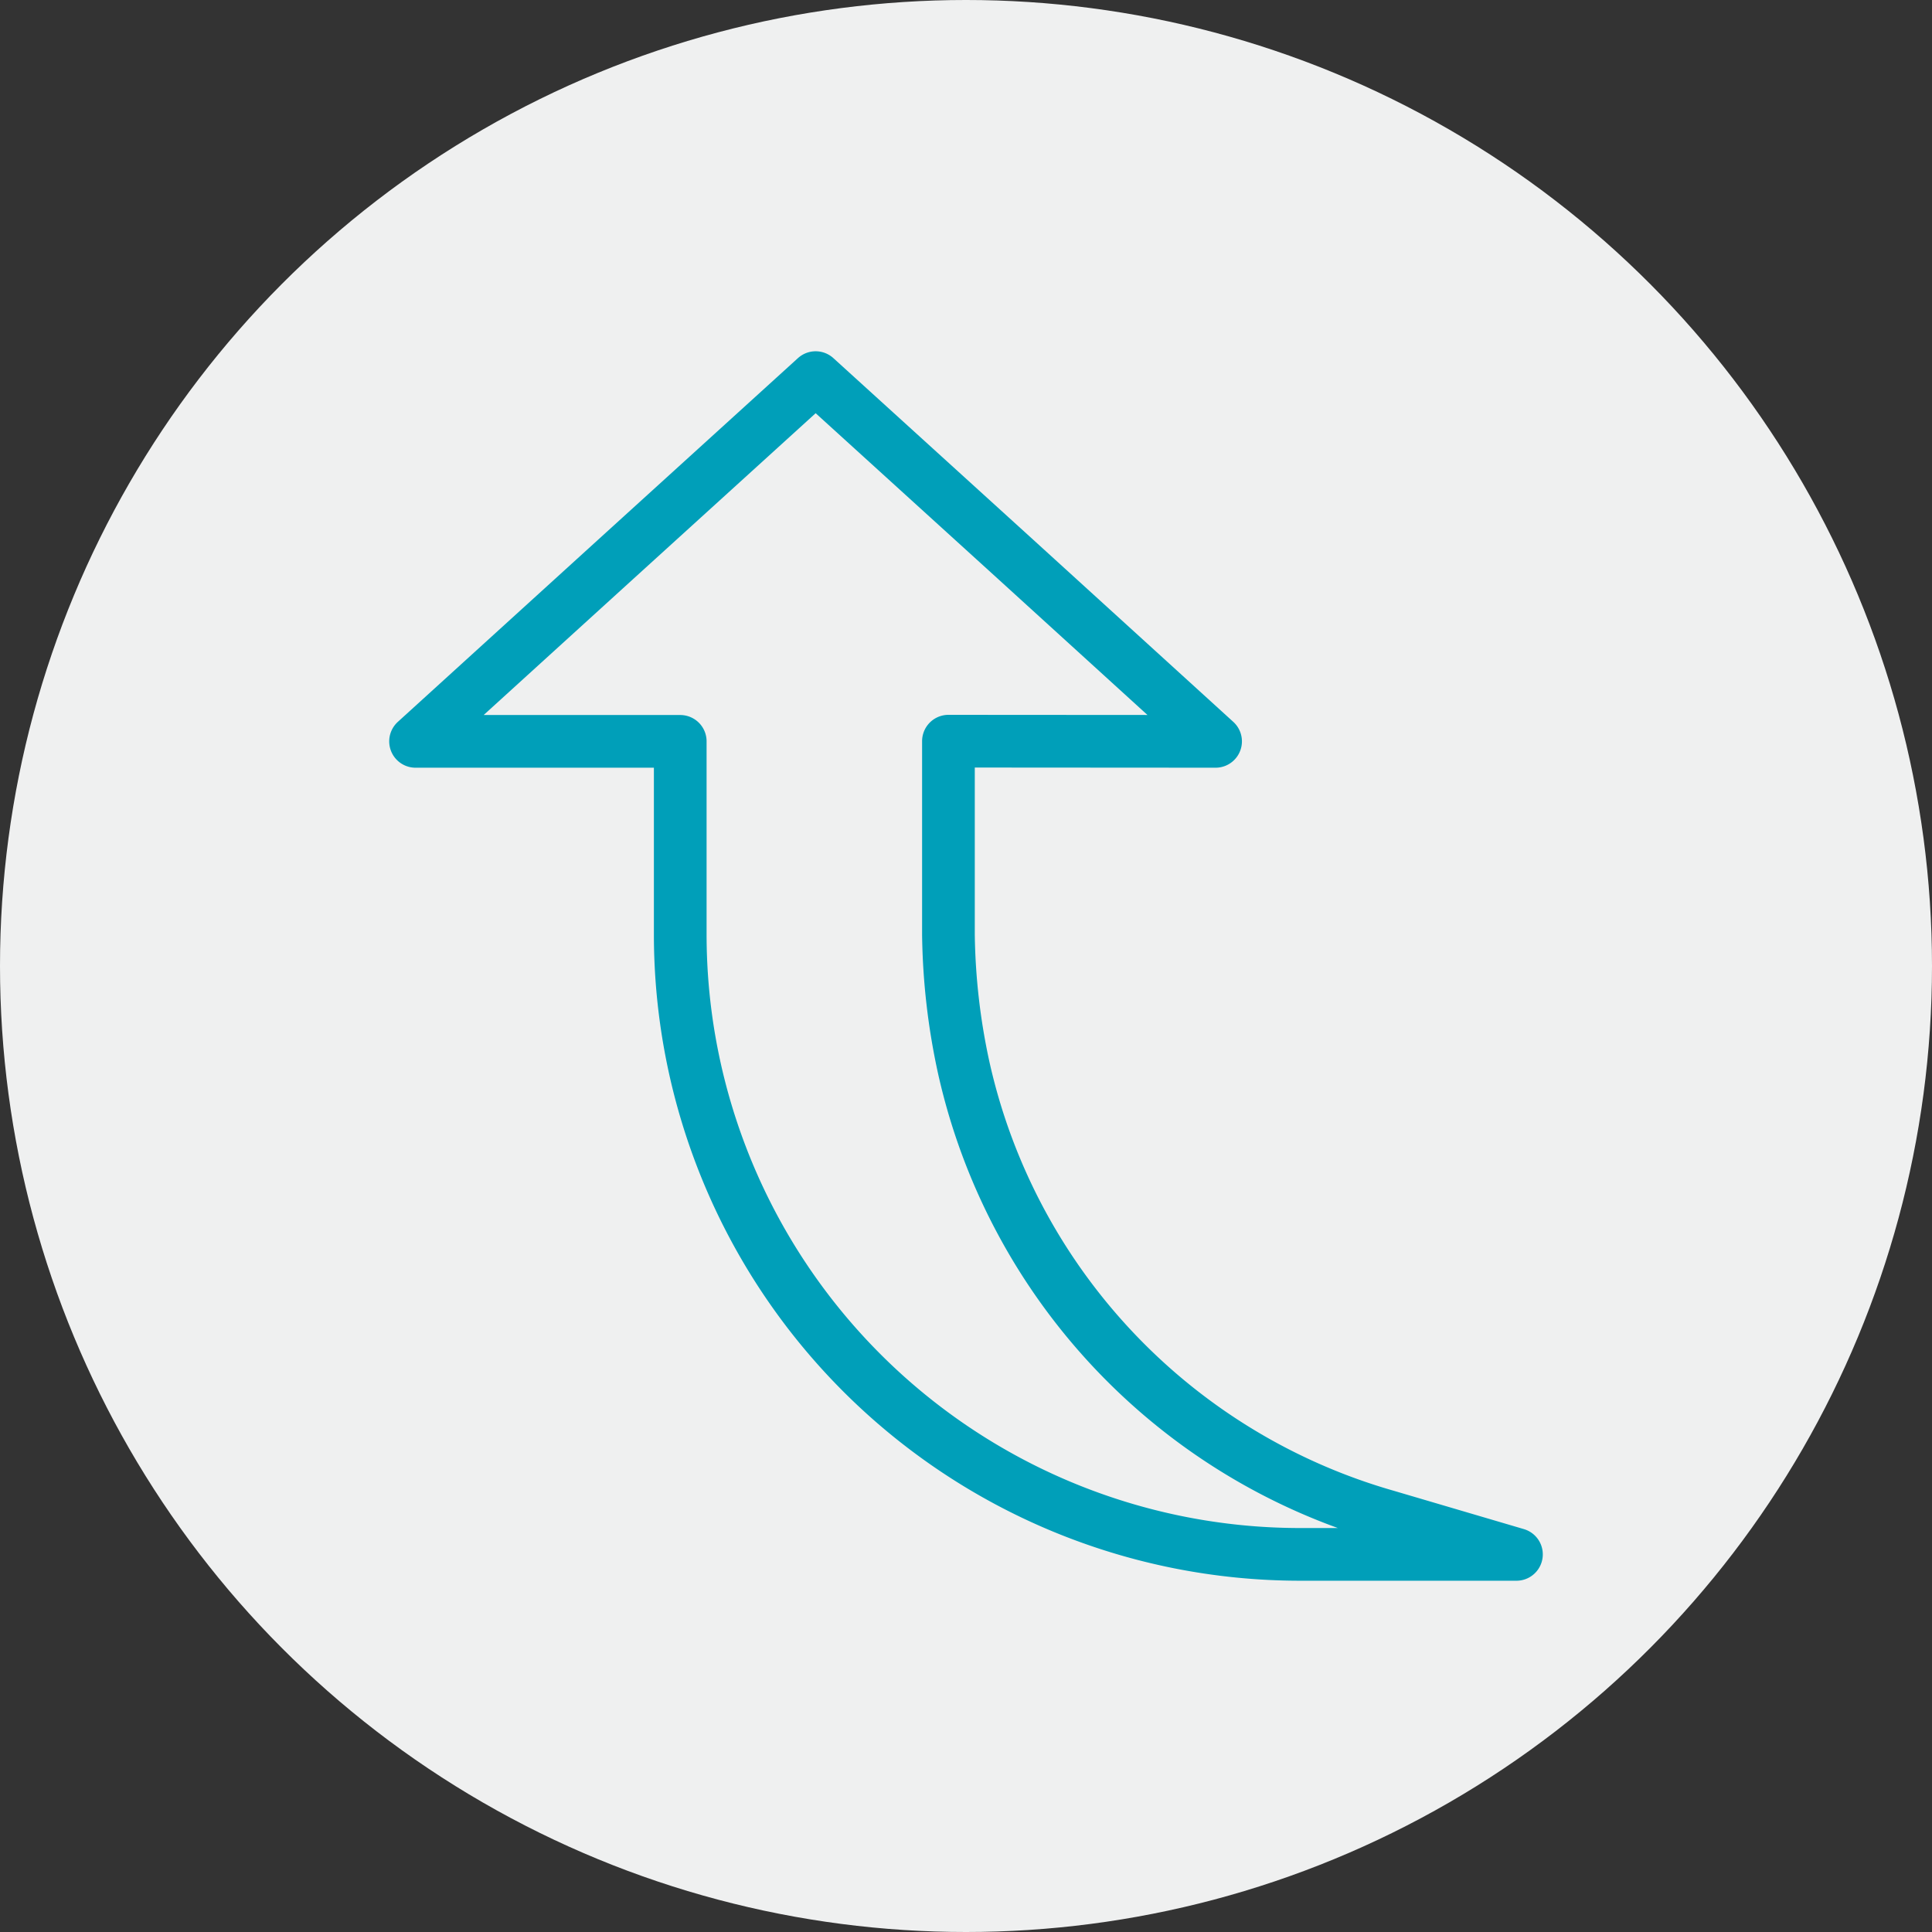 <svg xmlns="http://www.w3.org/2000/svg" viewBox="0 0 110 110"><rect x="0" y="0" width="110" height="110" fill="#333333" stroke="none"/><defs><style>.cls-1{fill:#eff0f0;}.cls-2{fill:none;stroke:#009fb9;stroke-linecap:round;stroke-linejoin:round;stroke-width:3px;}</style></defs><g id="Layer_2" data-name="Layer 2"><g id="前车起步"><circle class="cls-1" cx="55" cy="55" r="55"/><path class="cls-2" d="M69.21,42.21,57.83,31.85,46.44,21.5,35.05,31.85,23.66,42.21H38.73v11A35.3,35.3,0,0,0,74,88.5H86.34l-7.4-2.18A34.33,34.33,0,0,1,54.88,60.83,37.59,37.59,0,0,1,54,53.2v-11Z"/></g></g></svg>